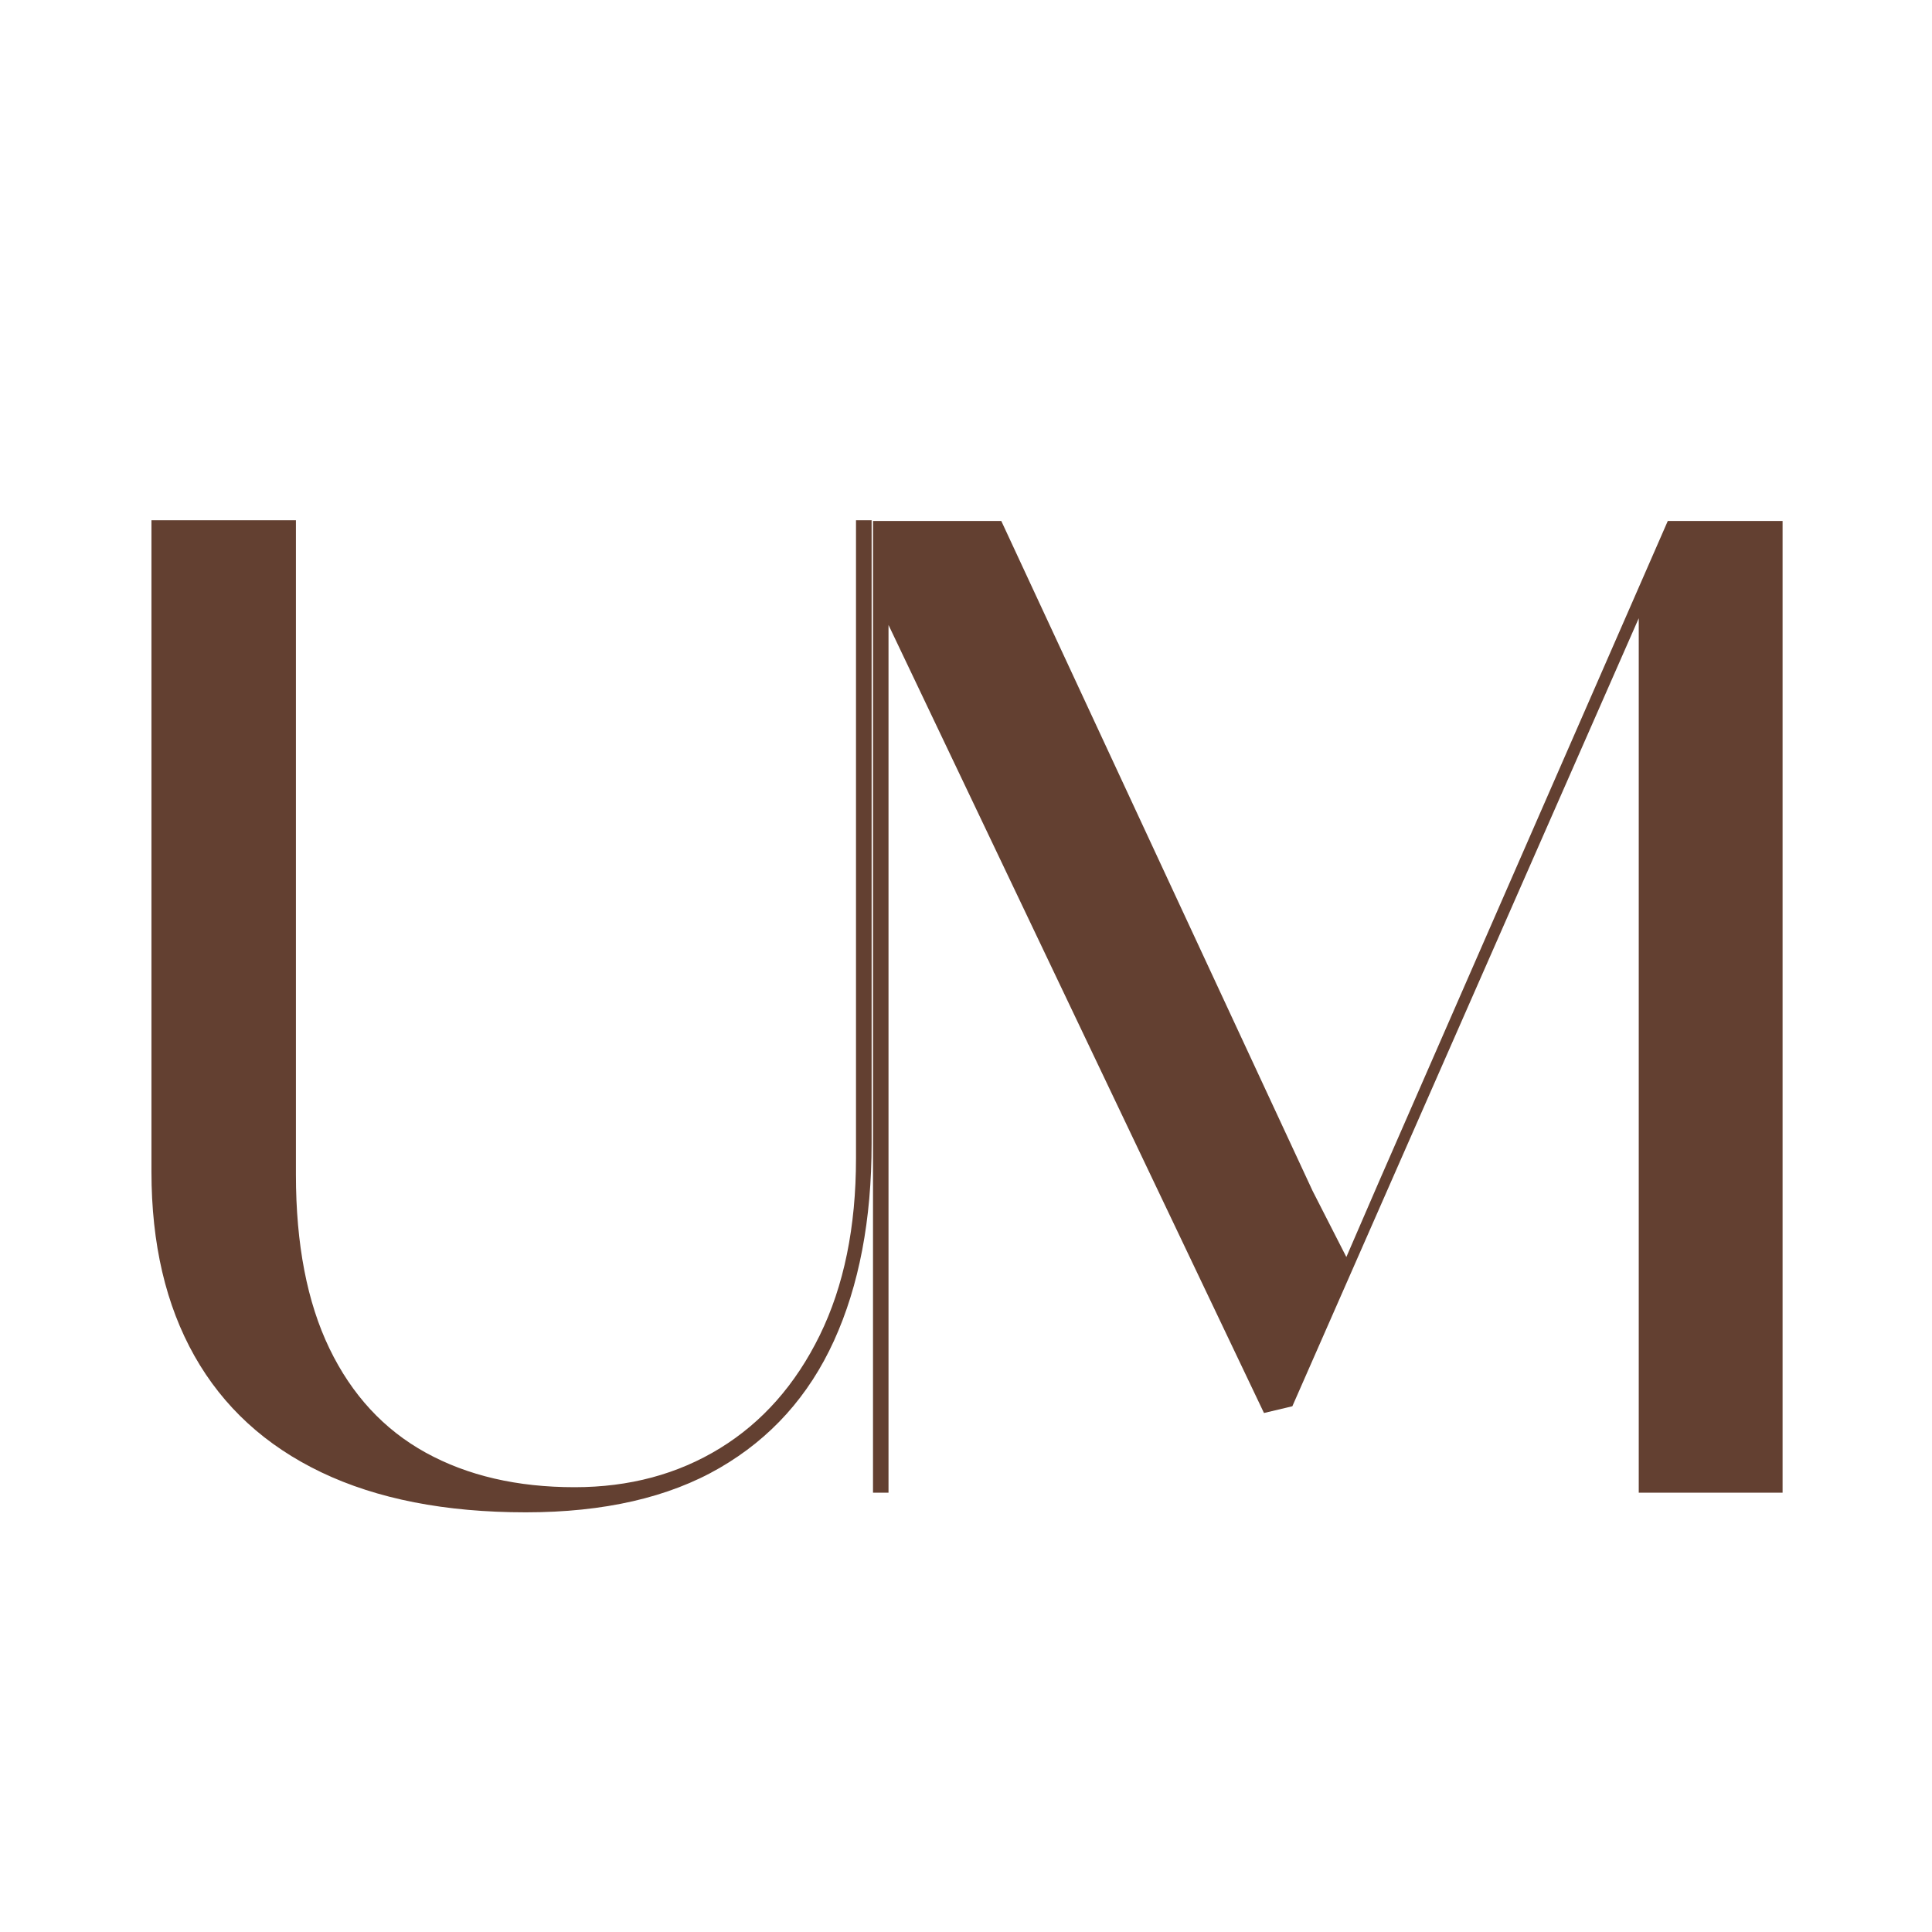 <svg xmlns="http://www.w3.org/2000/svg" version="1.1" xmlns:xlink="http://www.w3.org/1999/xlink" width="1000" height="1000"><style>
    #light-icon {
      display: inline;
    }
    #dark-icon {
      display: none;
    }

    @media (prefers-color-scheme: dark) {
      #light-icon {
        display: none;
      }
      #dark-icon {
        display: inline;
      }
    }
  </style><g id="light-icon"><svg xmlns="http://www.w3.org/2000/svg" version="1.1" xmlns:xlink="http://www.w3.org/1999/xlink" width="1000" height="1000"><g><g transform="matrix(0.926,0,0,0.926,0,0)"><svg xmlns="http://www.w3.org/2000/svg" version="1.1" xmlns:xlink="http://www.w3.org/1999/xlink" width="1080" height="1080"><svg xmlns="http://www.w3.org/2000/svg" xmlns:xlink="http://www.w3.org/1999/xlink" width="1080" zoomAndPan="magnify" viewBox="0 0 810 810" height="1080" preserveAspectRatio="xMidYMid meet" version="1.2"><defs><clipPath id="f567c9caad"><rect x="0" width="391" y="0" height="687"></rect></clipPath><clipPath id="354692a1be"><rect x="0" width="474" y="0" height="684"></rect></clipPath></defs><g id="d87ca6723f"><g transform="matrix(1,0,0,1,18,60)"><g clip-path="url(#f567c9caad)"><g style="fill:#634031;fill-opacity:1;"><g transform="translate(0.869, 567.17)"><path style="stroke:none" d="M 339.984 -409.062 L 346.531 -409.062 L 346.531 -147.828 C 346.531 -115.797 341.27 -88.219 330.75 -65.094 C 320.227 -41.977 304.258 -24.211 282.844 -11.797 C 261.438 0.617 234.336 6.828 201.547 6.828 C 167.816 6.828 139.25 1.238 115.844 -9.938 C 92.438 -21.125 74.711 -37.379 62.672 -58.703 C 50.641 -80.023 44.625 -105.75 44.625 -135.875 L 44.625 -409.062 L 105.188 -409.062 L 105.188 -134.75 C 105.188 -105.562 109.875 -81.254 119.25 -61.828 C 128.633 -42.398 142.086 -27.852 159.609 -18.188 C 177.141 -8.531 197.941 -3.703 222.016 -3.703 C 244.941 -3.703 265.266 -9.148 282.984 -20.047 C 300.711 -30.941 314.645 -46.719 324.781 -67.375 C 334.914 -88.031 339.984 -112.758 339.984 -141.562 Z M 339.984 -409.062 "></path></g></g></g></g><g transform="matrix(1,0,0,1,320,60)"><g clip-path="url(#354692a1be)"><g style="fill:#634031;fill-opacity:1;"><g transform="translate(0.686, 565.766)"><path style="stroke:none" d="M 45.297 0 L 45.297 -407.359 L 99.078 -407.359 L 229.578 -126.531 L 243.734 -98.797 L 257.328 -130.219 L 378.484 -407.359 L 426.609 -407.359 L 426.609 0 L 366.312 0 L 366.312 -366.594 L 221.094 -36.234 L 209.203 -33.406 L 51.797 -363.766 L 51.797 0 Z M 45.297 0 "></path></g></g></g></g></g></svg></svg></g></g></svg></g><g id="dark-icon"><svg xmlns="http://www.w3.org/2000/svg" version="1.1" xmlns:xlink="http://www.w3.org/1999/xlink" width="1000" height="1000"><g clip-path="url(#SvgjsClipPath1136)"><rect width="1000" height="1000" fill="#ffffff"></rect><g transform="matrix(0.833,0,0,0.833,50,50)"><svg xmlns="http://www.w3.org/2000/svg" version="1.1" xmlns:xlink="http://www.w3.org/1999/xlink" width="1080" height="1080"><svg xmlns="http://www.w3.org/2000/svg" xmlns:xlink="http://www.w3.org/1999/xlink" width="1080" zoomAndPan="magnify" viewBox="0 0 810 810" height="1080" preserveAspectRatio="xMidYMid meet" version="1.2"><defs><clipPath id="f567c9caad"><rect x="0" width="391" y="0" height="687"></rect></clipPath><clipPath id="354692a1be"><rect x="0" width="474" y="0" height="684"></rect></clipPath><clipPath id="SvgjsClipPath1136"><rect width="1000" height="1000" x="0" y="0" rx="400" ry="400"></rect></clipPath></defs><g id="d87ca6723f"><g transform="matrix(1,0,0,1,18,60)"><g clip-path="url(#f567c9caad)"><g style="fill:#634031;fill-opacity:1;"><g transform="translate(0.869, 567.17)"><path style="stroke:none" d="M 339.984 -409.062 L 346.531 -409.062 L 346.531 -147.828 C 346.531 -115.797 341.27 -88.219 330.75 -65.094 C 320.227 -41.977 304.258 -24.211 282.844 -11.797 C 261.438 0.617 234.336 6.828 201.547 6.828 C 167.816 6.828 139.25 1.238 115.844 -9.938 C 92.438 -21.125 74.711 -37.379 62.672 -58.703 C 50.641 -80.023 44.625 -105.75 44.625 -135.875 L 44.625 -409.062 L 105.188 -409.062 L 105.188 -134.75 C 105.188 -105.562 109.875 -81.254 119.25 -61.828 C 128.633 -42.398 142.086 -27.852 159.609 -18.188 C 177.141 -8.531 197.941 -3.703 222.016 -3.703 C 244.941 -3.703 265.266 -9.148 282.984 -20.047 C 300.711 -30.941 314.645 -46.719 324.781 -67.375 C 334.914 -88.031 339.984 -112.758 339.984 -141.562 Z M 339.984 -409.062 "></path></g></g></g></g><g transform="matrix(1,0,0,1,320,60)"><g clip-path="url(#354692a1be)"><g style="fill:#634031;fill-opacity:1;"><g transform="translate(0.686, 565.766)"><path style="stroke:none" d="M 45.297 0 L 45.297 -407.359 L 99.078 -407.359 L 229.578 -126.531 L 243.734 -98.797 L 257.328 -130.219 L 378.484 -407.359 L 426.609 -407.359 L 426.609 0 L 366.312 0 L 366.312 -366.594 L 221.094 -36.234 L 209.203 -33.406 L 51.797 -363.766 L 51.797 0 Z M 45.297 0 "></path></g></g></g></g></g></svg></svg></g></g></svg></g></svg>